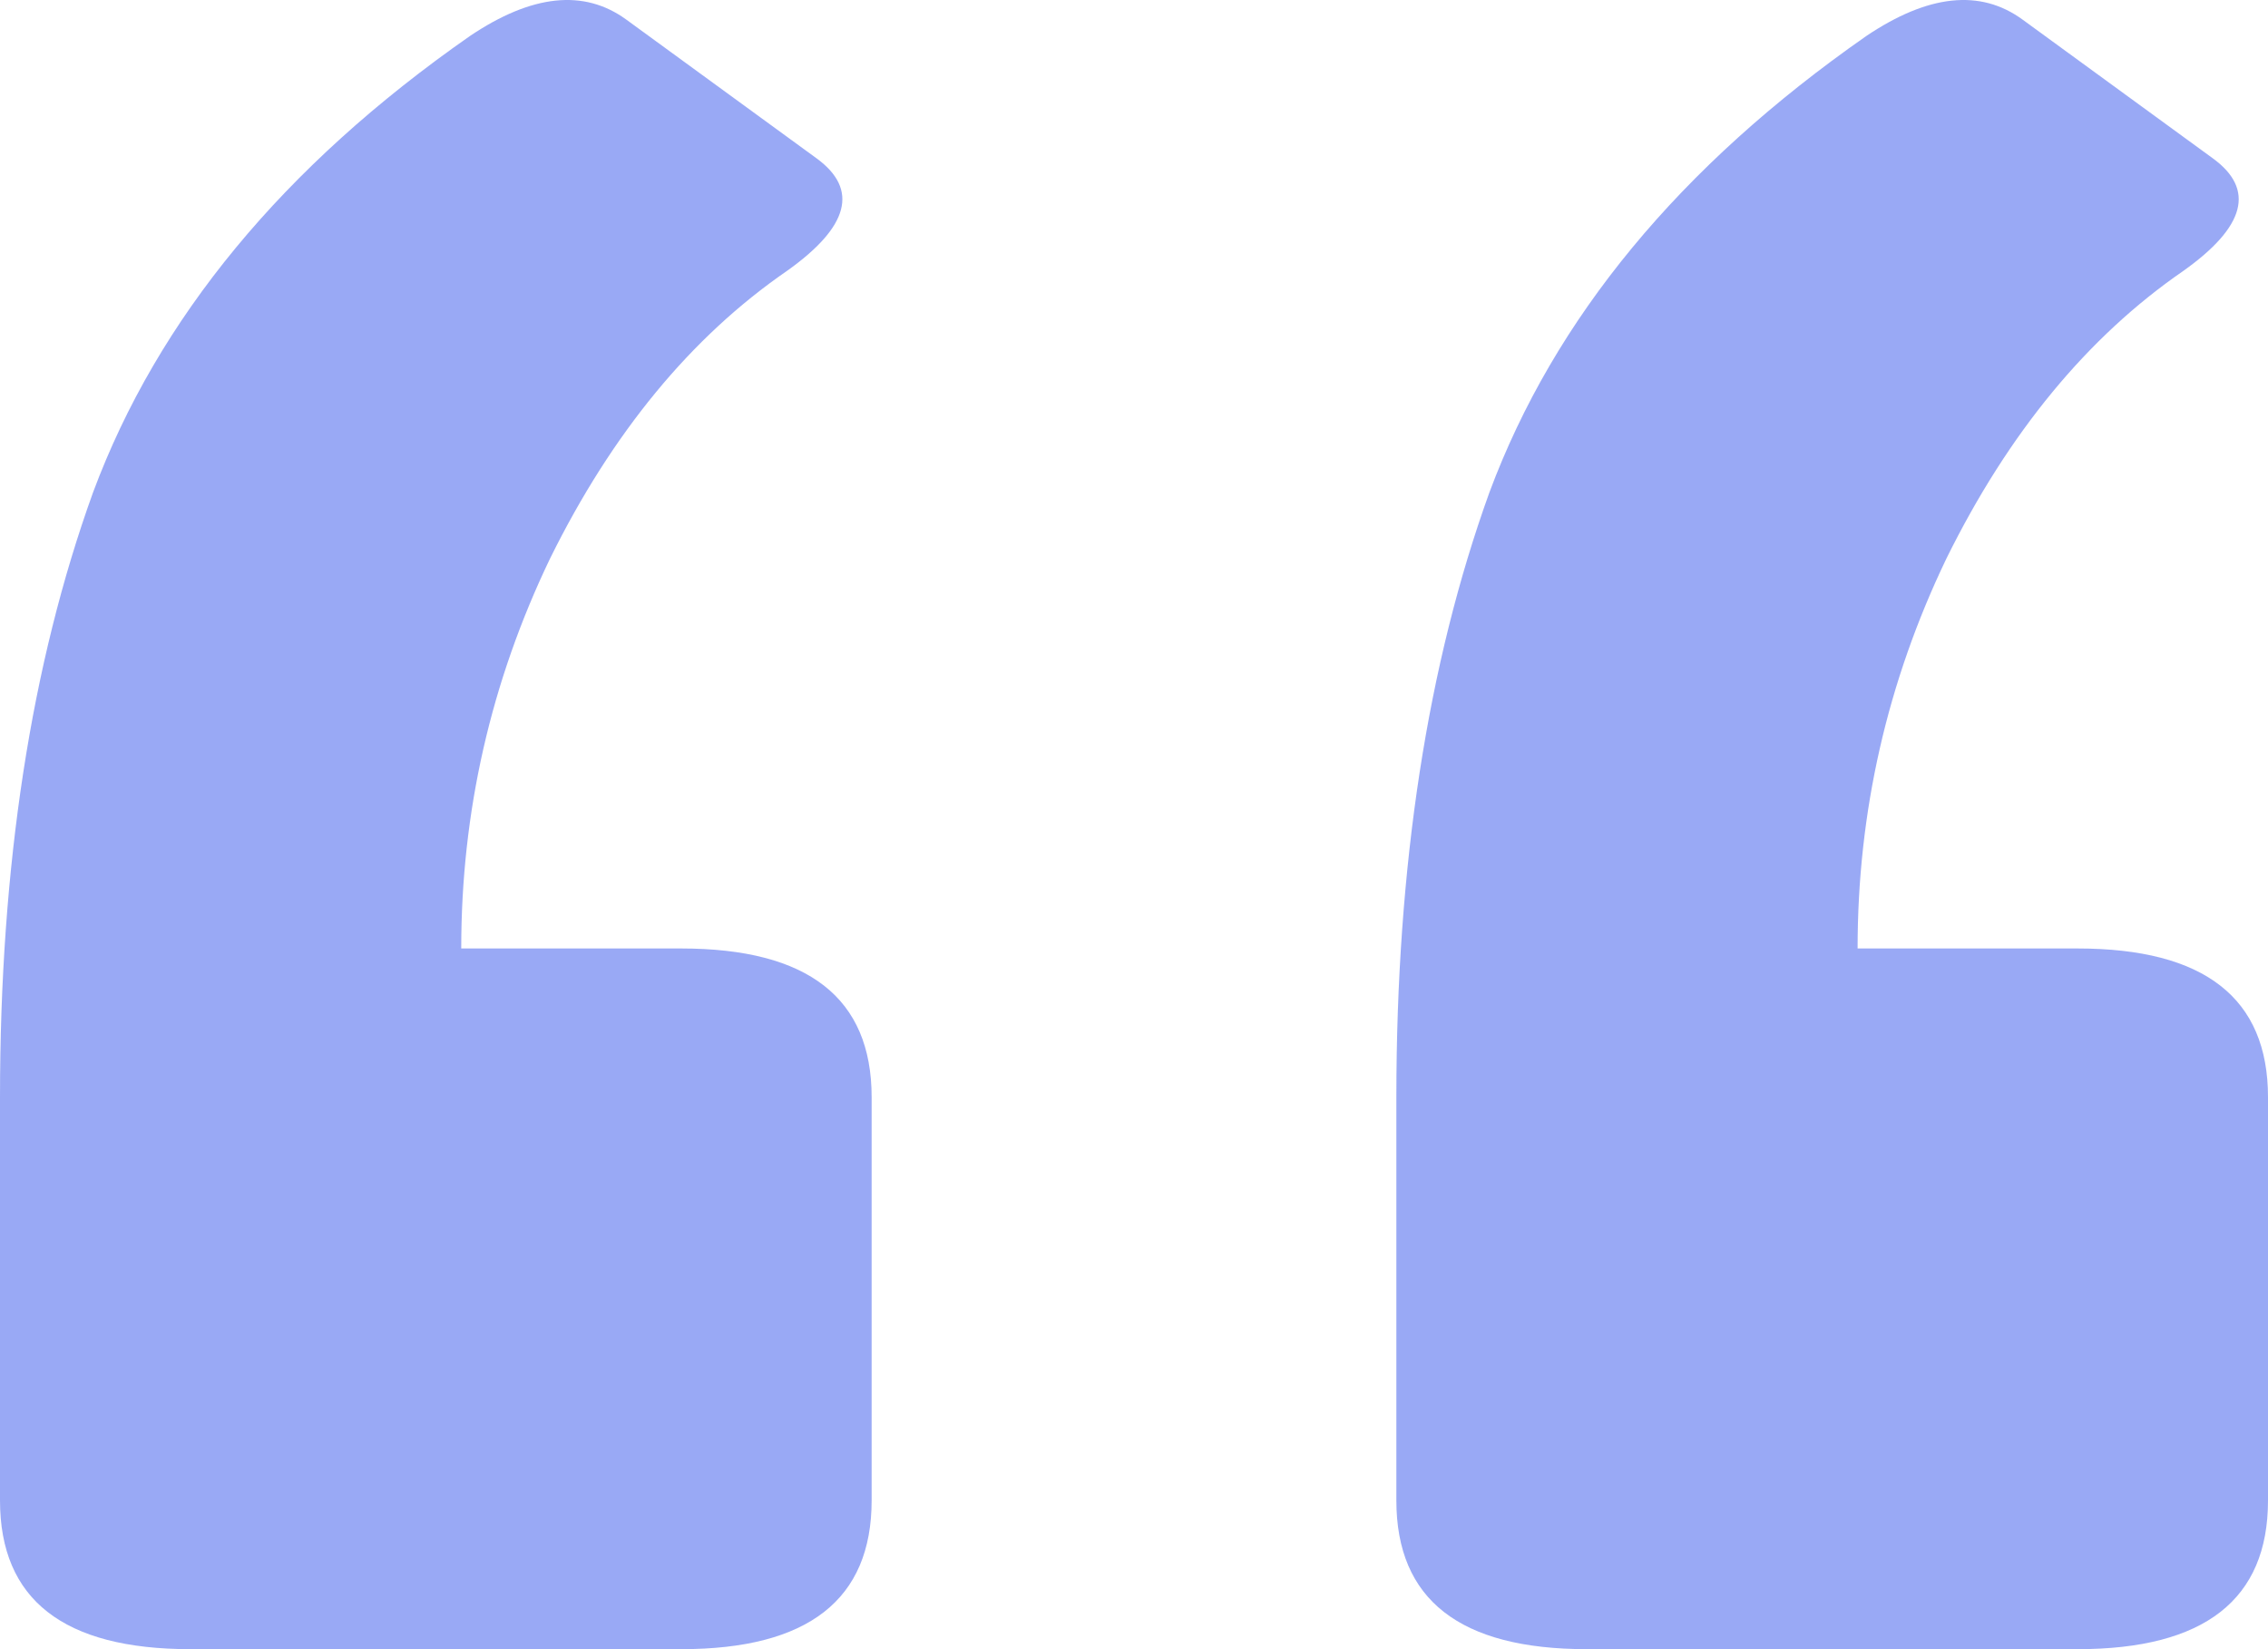 <svg width="22" height="16" viewBox="0 0 22 16" fill="none" xmlns="http://www.w3.org/2000/svg">
<path opacity="0.5" d="M20.153 9.202C21.384 9.202 22 9.683 22 10.645V14.557C22 15.519 21.384 16 20.153 16H15.392C14.16 16 13.545 15.519 13.545 14.557V10.645C13.545 8.4 13.846 6.444 14.448 4.776C15.077 3.087 16.295 1.612 18.101 0.351C18.703 -0.055 19.209 -0.109 19.619 0.19L21.466 1.537C21.877 1.837 21.781 2.2 21.179 2.628C20.249 3.269 19.483 4.199 18.881 5.418C18.306 6.615 18.019 7.876 18.019 9.202H20.153ZM6.608 9.202C7.84 9.202 8.455 9.683 8.455 10.645V14.557C8.455 15.519 7.84 16 6.608 16H1.847C0.616 16 0 15.519 0 14.557V10.645C0 8.4 0.301 6.444 0.903 4.776C1.532 3.087 2.75 1.612 4.556 0.351C5.158 -0.055 5.664 -0.109 6.075 0.19L7.922 1.537C8.332 1.837 8.236 2.2 7.634 2.628C6.704 3.269 5.938 4.199 5.336 5.418C4.761 6.615 4.474 7.876 4.474 9.202H6.608Z" fill="#3554ED"/>
</svg>
